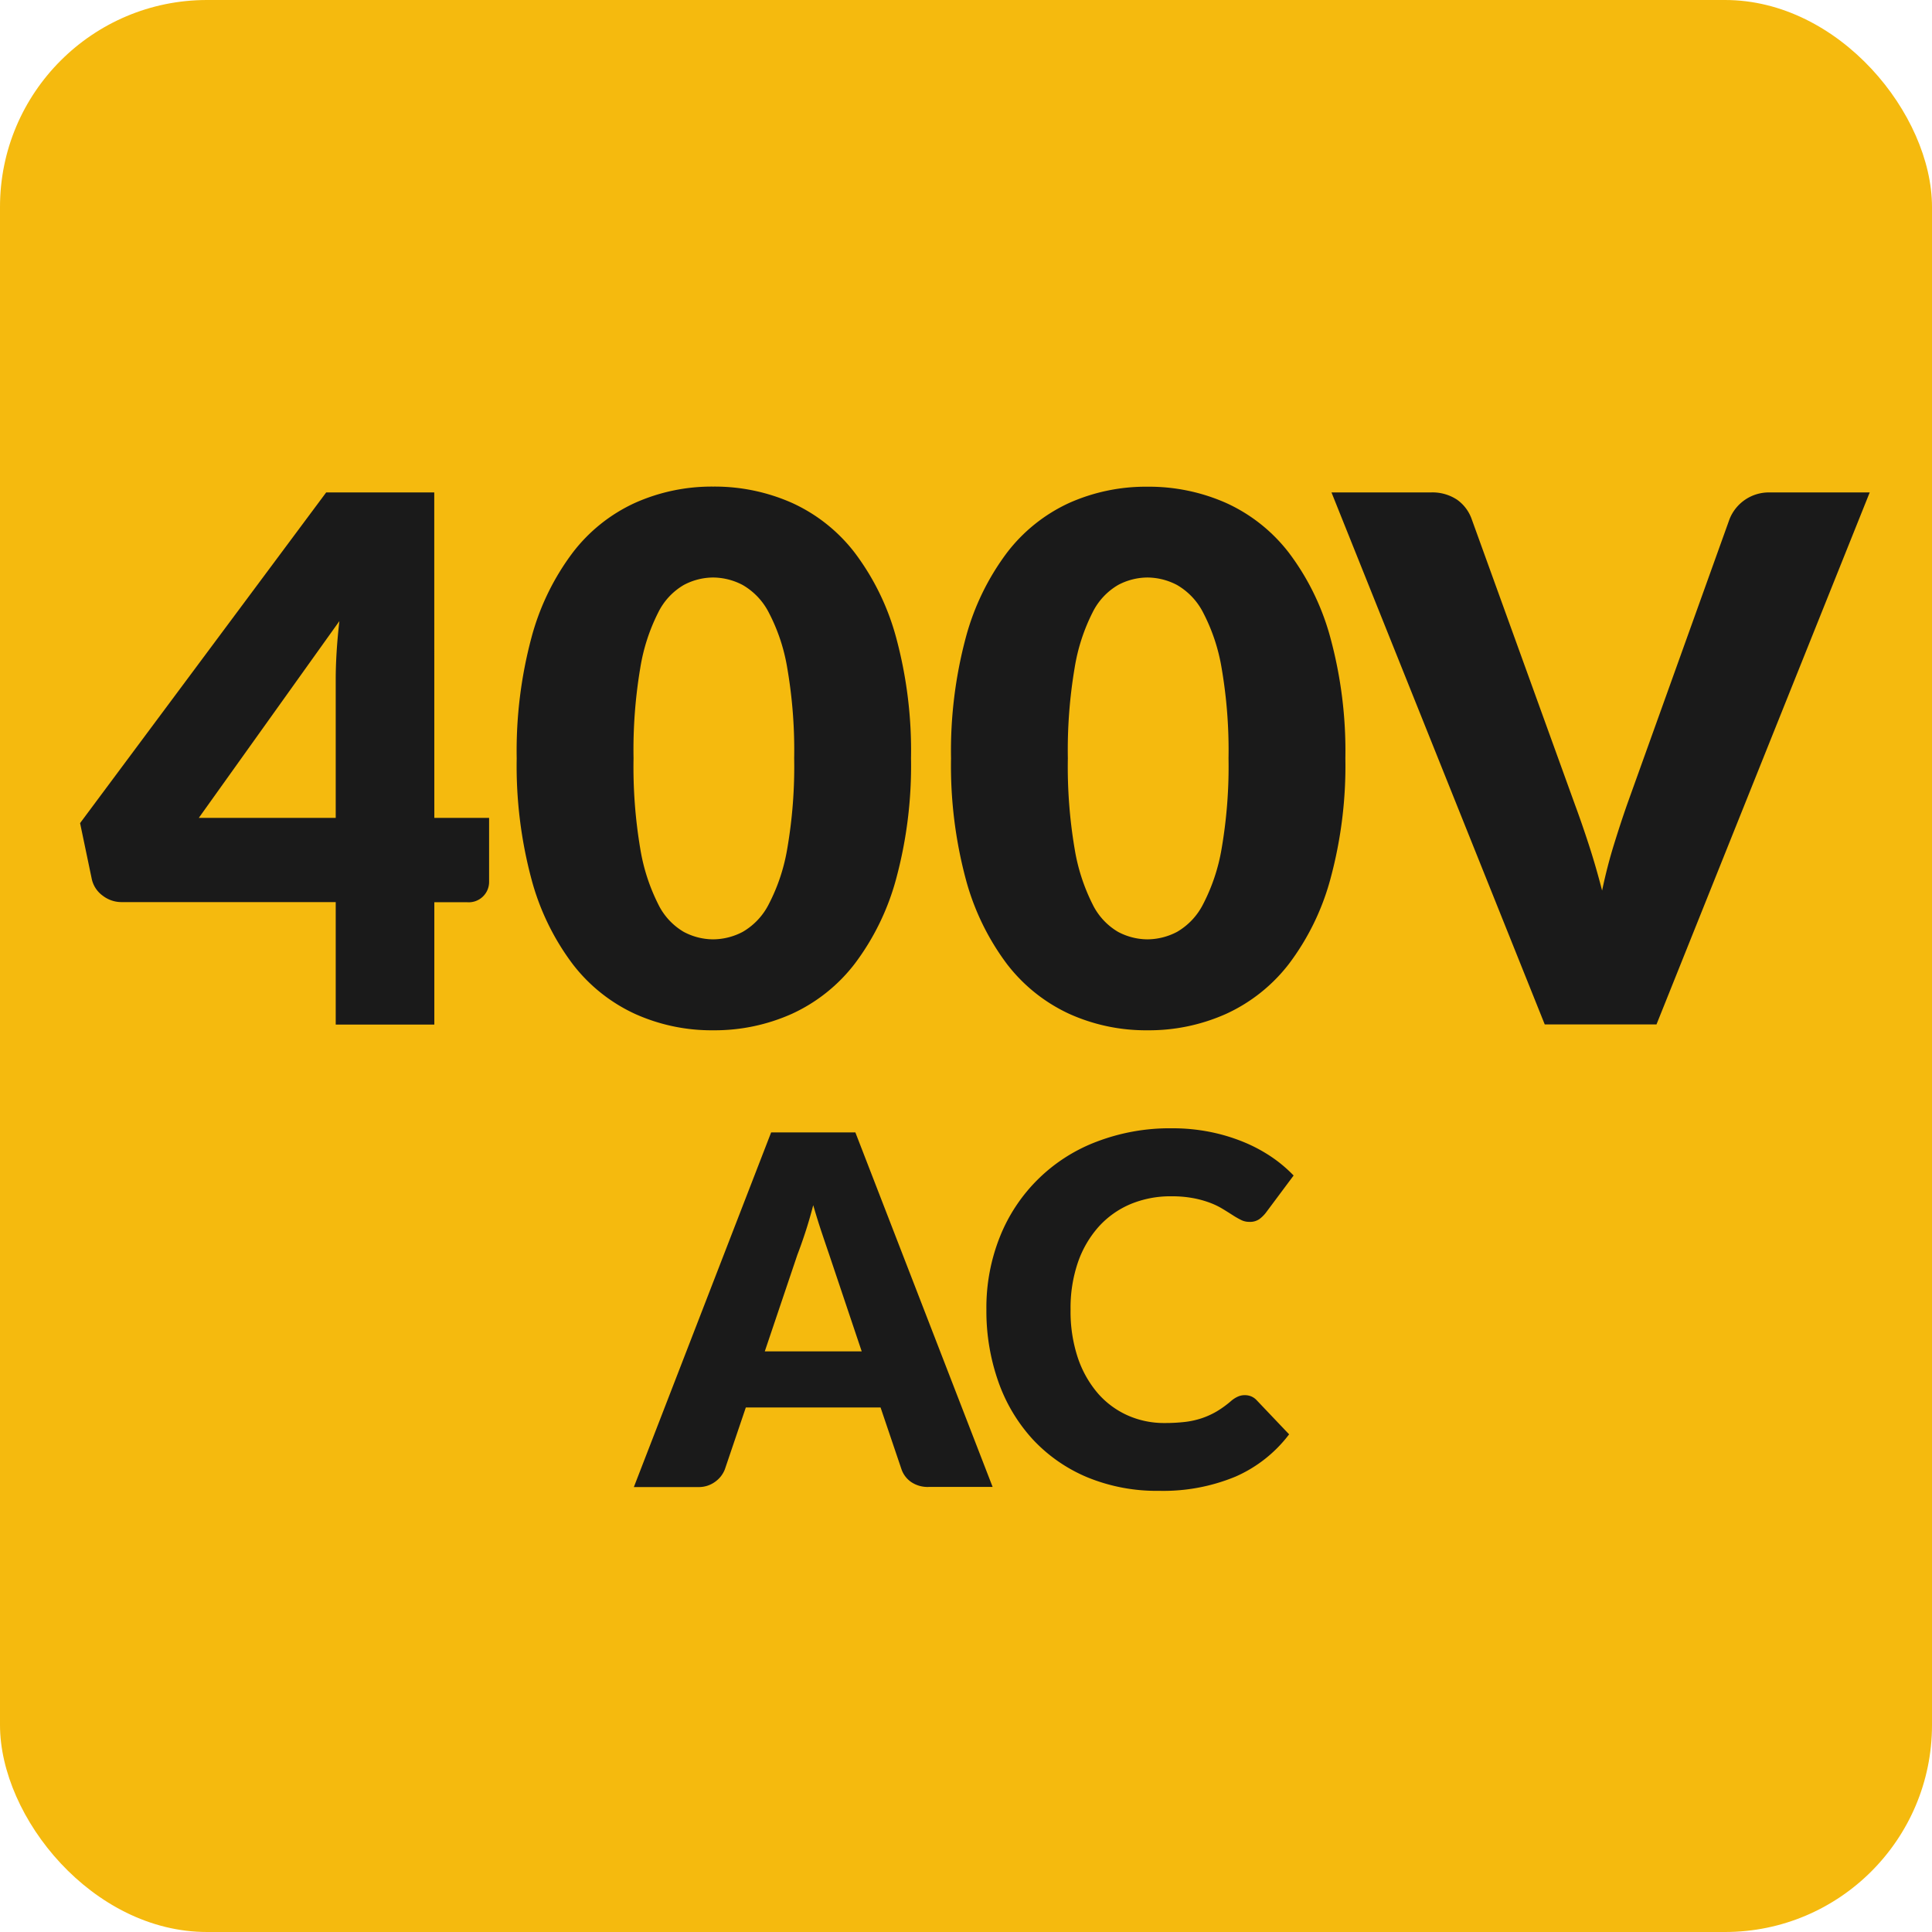 <?xml version="1.0" encoding="UTF-8"?> <svg xmlns="http://www.w3.org/2000/svg" width="79.37" height="79.37" viewBox="0 0 79.37 79.37"><g transform="translate(39.685 39.685)"><g transform="translate(-39.685 -39.685)"><rect width="79.37" height="79.37" rx="8.504" fill="#f5ba0e"></rect><path d="M40.779,61.086h-2.62a1.211,1.211,0,0,1-.724-.2,1.054,1.054,0,0,1-.4-.525l-.86-2.54H30.64l-.861,2.54a1.119,1.119,0,0,1-.389.505,1.131,1.131,0,0,1-.71.225H26.04l5.64-14.57h3.46Zm-9.36-5.57H35.4l-1.34-3.99q-.131-.381-.305-.9t-.346-1.115q-.159.611-.33,1.13t-.319.9Z" fill="#1a1a1a"></path><path d="M51.15,57.316a.679.679,0,0,1,.24.045.651.651,0,0,1,.229.155l1.34,1.409a5.555,5.555,0,0,1-2.2,1.736,7.745,7.745,0,0,1-3.136.585,7.483,7.483,0,0,1-2.975-.565,6.463,6.463,0,0,1-2.23-1.56,6.867,6.867,0,0,1-1.405-2.361,8.719,8.719,0,0,1-.49-2.964,7.834,7.834,0,0,1,.56-3,6.9,6.9,0,0,1,3.971-3.894,8.393,8.393,0,0,1,3.09-.55,7.863,7.863,0,0,1,1.545.145,7.518,7.518,0,0,1,1.354.4,6.4,6.4,0,0,1,1.16.609,5.693,5.693,0,0,1,.941.786L52,49.826a1.4,1.4,0,0,1-.26.255.671.671,0,0,1-.419.115.737.737,0,0,1-.34-.08,3.534,3.534,0,0,1-.34-.195c-.121-.077-.252-.161-.4-.25a3.057,3.057,0,0,0-.509-.25,4.154,4.154,0,0,0-.691-.195,4.734,4.734,0,0,0-.925-.08,4.261,4.261,0,0,0-1.68.324,3.7,3.7,0,0,0-1.305.931,4.313,4.313,0,0,0-.85,1.465,5.756,5.756,0,0,0-.3,1.93,6.008,6.008,0,0,0,.3,1.99,4.385,4.385,0,0,0,.83,1.465,3.531,3.531,0,0,0,1.225.9,3.659,3.659,0,0,0,1.5.309,7.185,7.185,0,0,0,.84-.044,3.418,3.418,0,0,0,.7-.155,3.29,3.29,0,0,0,.621-.285,4.222,4.222,0,0,0,.594-.435,1.15,1.15,0,0,1,.261-.165A.682.682,0,0,1,51.15,57.316Z" fill="#1a1a1a"></path><path d="M17.843,33.6h2.25v2.611a.836.836,0,0,1-.9.854h-1.35v5.026H13.792V37.06H5a1.267,1.267,0,0,1-.787-.269,1.146,1.146,0,0,1-.442-.676l-.481-2.3L13.4,20.23h4.44Zm-4.051-5.7c0-.349.013-.727.038-1.132s.063-.823.113-1.253L8.167,33.6h5.625Z" fill="#1a1a1a"></path><path d="M37.426,31.15a17.813,17.813,0,0,1-.614,4.965,10.191,10.191,0,0,1-1.7,3.48,6.856,6.856,0,0,1-2.58,2.055,7.758,7.758,0,0,1-3.233.676,7.648,7.648,0,0,1-3.217-.676A6.818,6.818,0,0,1,23.522,39.6a10.141,10.141,0,0,1-1.688-3.48,17.981,17.981,0,0,1-.607-4.965,17.991,17.991,0,0,1,.607-4.965,10.144,10.144,0,0,1,1.688-3.479,6.76,6.76,0,0,1,2.557-2.048A7.721,7.721,0,0,1,29.3,19.99a7.832,7.832,0,0,1,3.233.668,6.8,6.8,0,0,1,2.58,2.048,10.2,10.2,0,0,1,1.7,3.479A17.823,17.823,0,0,1,37.426,31.15Zm-4.8,0a19.8,19.8,0,0,0-.285-3.712,7.569,7.569,0,0,0-.757-2.272,2.749,2.749,0,0,0-1.073-1.133,2.636,2.636,0,0,0-1.215-.308,2.593,2.593,0,0,0-1.207.308,2.681,2.681,0,0,0-1.05,1.133,7.764,7.764,0,0,0-.735,2.272,20.243,20.243,0,0,0-.277,3.712,20.23,20.23,0,0,0,.277,3.721,7.878,7.878,0,0,0,.735,2.272,2.674,2.674,0,0,0,1.05,1.14,2.592,2.592,0,0,0,1.207.307,2.635,2.635,0,0,0,1.215-.307,2.741,2.741,0,0,0,1.073-1.14,7.68,7.68,0,0,0,.757-2.272A19.79,19.79,0,0,0,32.626,31.15Z" fill="#1a1a1a"></path><path d="M55.27,31.15a17.734,17.734,0,0,1-.616,4.965,10.19,10.19,0,0,1-1.7,3.48,6.856,6.856,0,0,1-2.58,2.055,7.75,7.75,0,0,1-3.232.676,7.653,7.653,0,0,1-3.218-.676A6.836,6.836,0,0,1,41.364,39.6a10.194,10.194,0,0,1-1.687-3.48,18.019,18.019,0,0,1-.607-4.965,18.03,18.03,0,0,1,.607-4.965,10.2,10.2,0,0,1,1.687-3.479,6.778,6.778,0,0,1,2.558-2.048,7.726,7.726,0,0,1,3.218-.668,7.824,7.824,0,0,1,3.232.668,6.8,6.8,0,0,1,2.58,2.048,10.194,10.194,0,0,1,1.7,3.479A17.743,17.743,0,0,1,55.27,31.15Zm-4.8,0a19.889,19.889,0,0,0-.285-3.712,7.624,7.624,0,0,0-.758-2.272,2.754,2.754,0,0,0-1.072-1.133,2.642,2.642,0,0,0-1.215-.308,2.6,2.6,0,0,0-1.208.308,2.681,2.681,0,0,0-1.05,1.133,7.767,7.767,0,0,0-.734,2.272,20.22,20.22,0,0,0-.279,3.712,20.206,20.206,0,0,0,.279,3.721,7.881,7.881,0,0,0,.734,2.272,2.674,2.674,0,0,0,1.05,1.14,2.6,2.6,0,0,0,1.208.307,2.641,2.641,0,0,0,1.215-.307,2.745,2.745,0,0,0,1.072-1.14,7.736,7.736,0,0,0,.758-2.272A19.875,19.875,0,0,0,50.47,31.15Z" fill="#1a1a1a"></path><path d="M54.7,20.23h4.081a1.826,1.826,0,0,1,1.08.3,1.65,1.65,0,0,1,.6.8l4.231,11.7q.284.766.577,1.665t.548,1.891q.208-.99.487-1.891t.547-1.665l4.2-11.7a1.738,1.738,0,0,1,1.65-1.1h4.11l-8.76,21.856h-4.59Z" fill="#1a1a1a"></path></g></g></svg> 